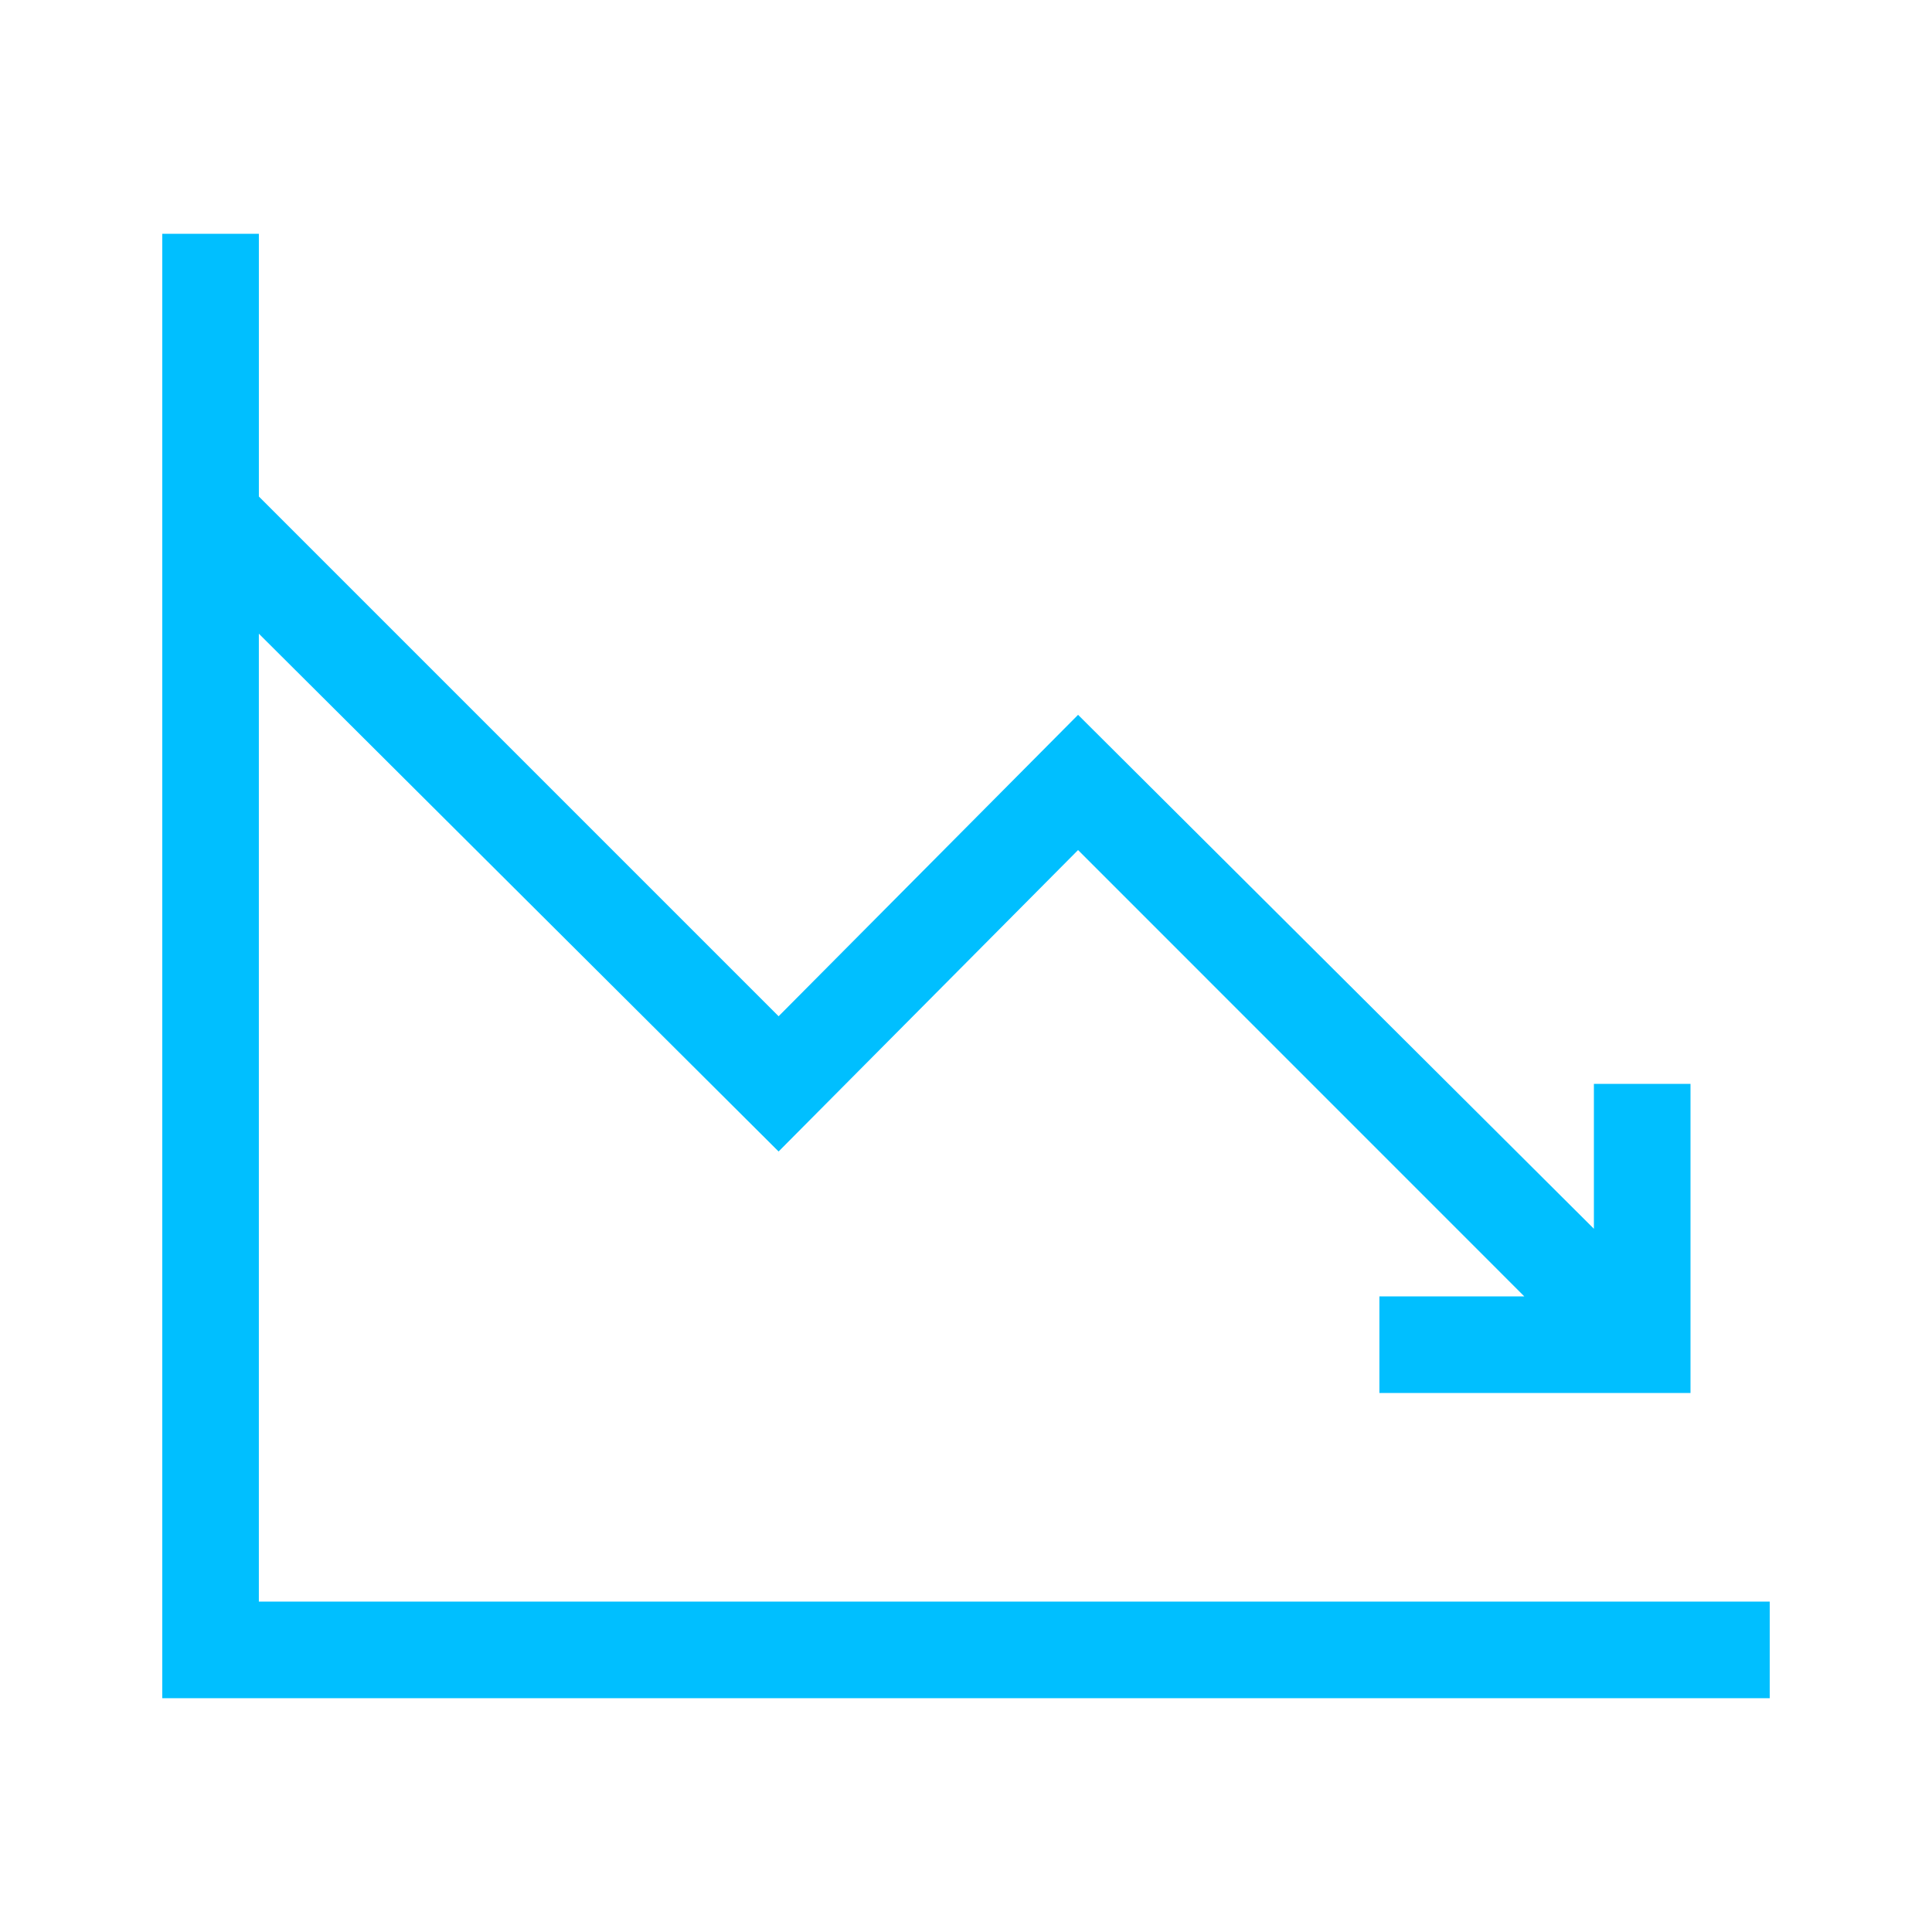 <?xml version="1.0" encoding="UTF-8"?> <svg xmlns="http://www.w3.org/2000/svg" viewBox="0 0 100 100" fill-rule="evenodd"><path d="m13.398 82.898v-50.098l26.902 26.801 15.5-15.602 23.098 23.102h-7.5v5h16.102v-16h-5v7.5l-26.699-26.602-15.5 15.602-26.902-26.902v-13.598h-5v75.797h83.203v-5z" fill="#00bfff"></path></svg> 